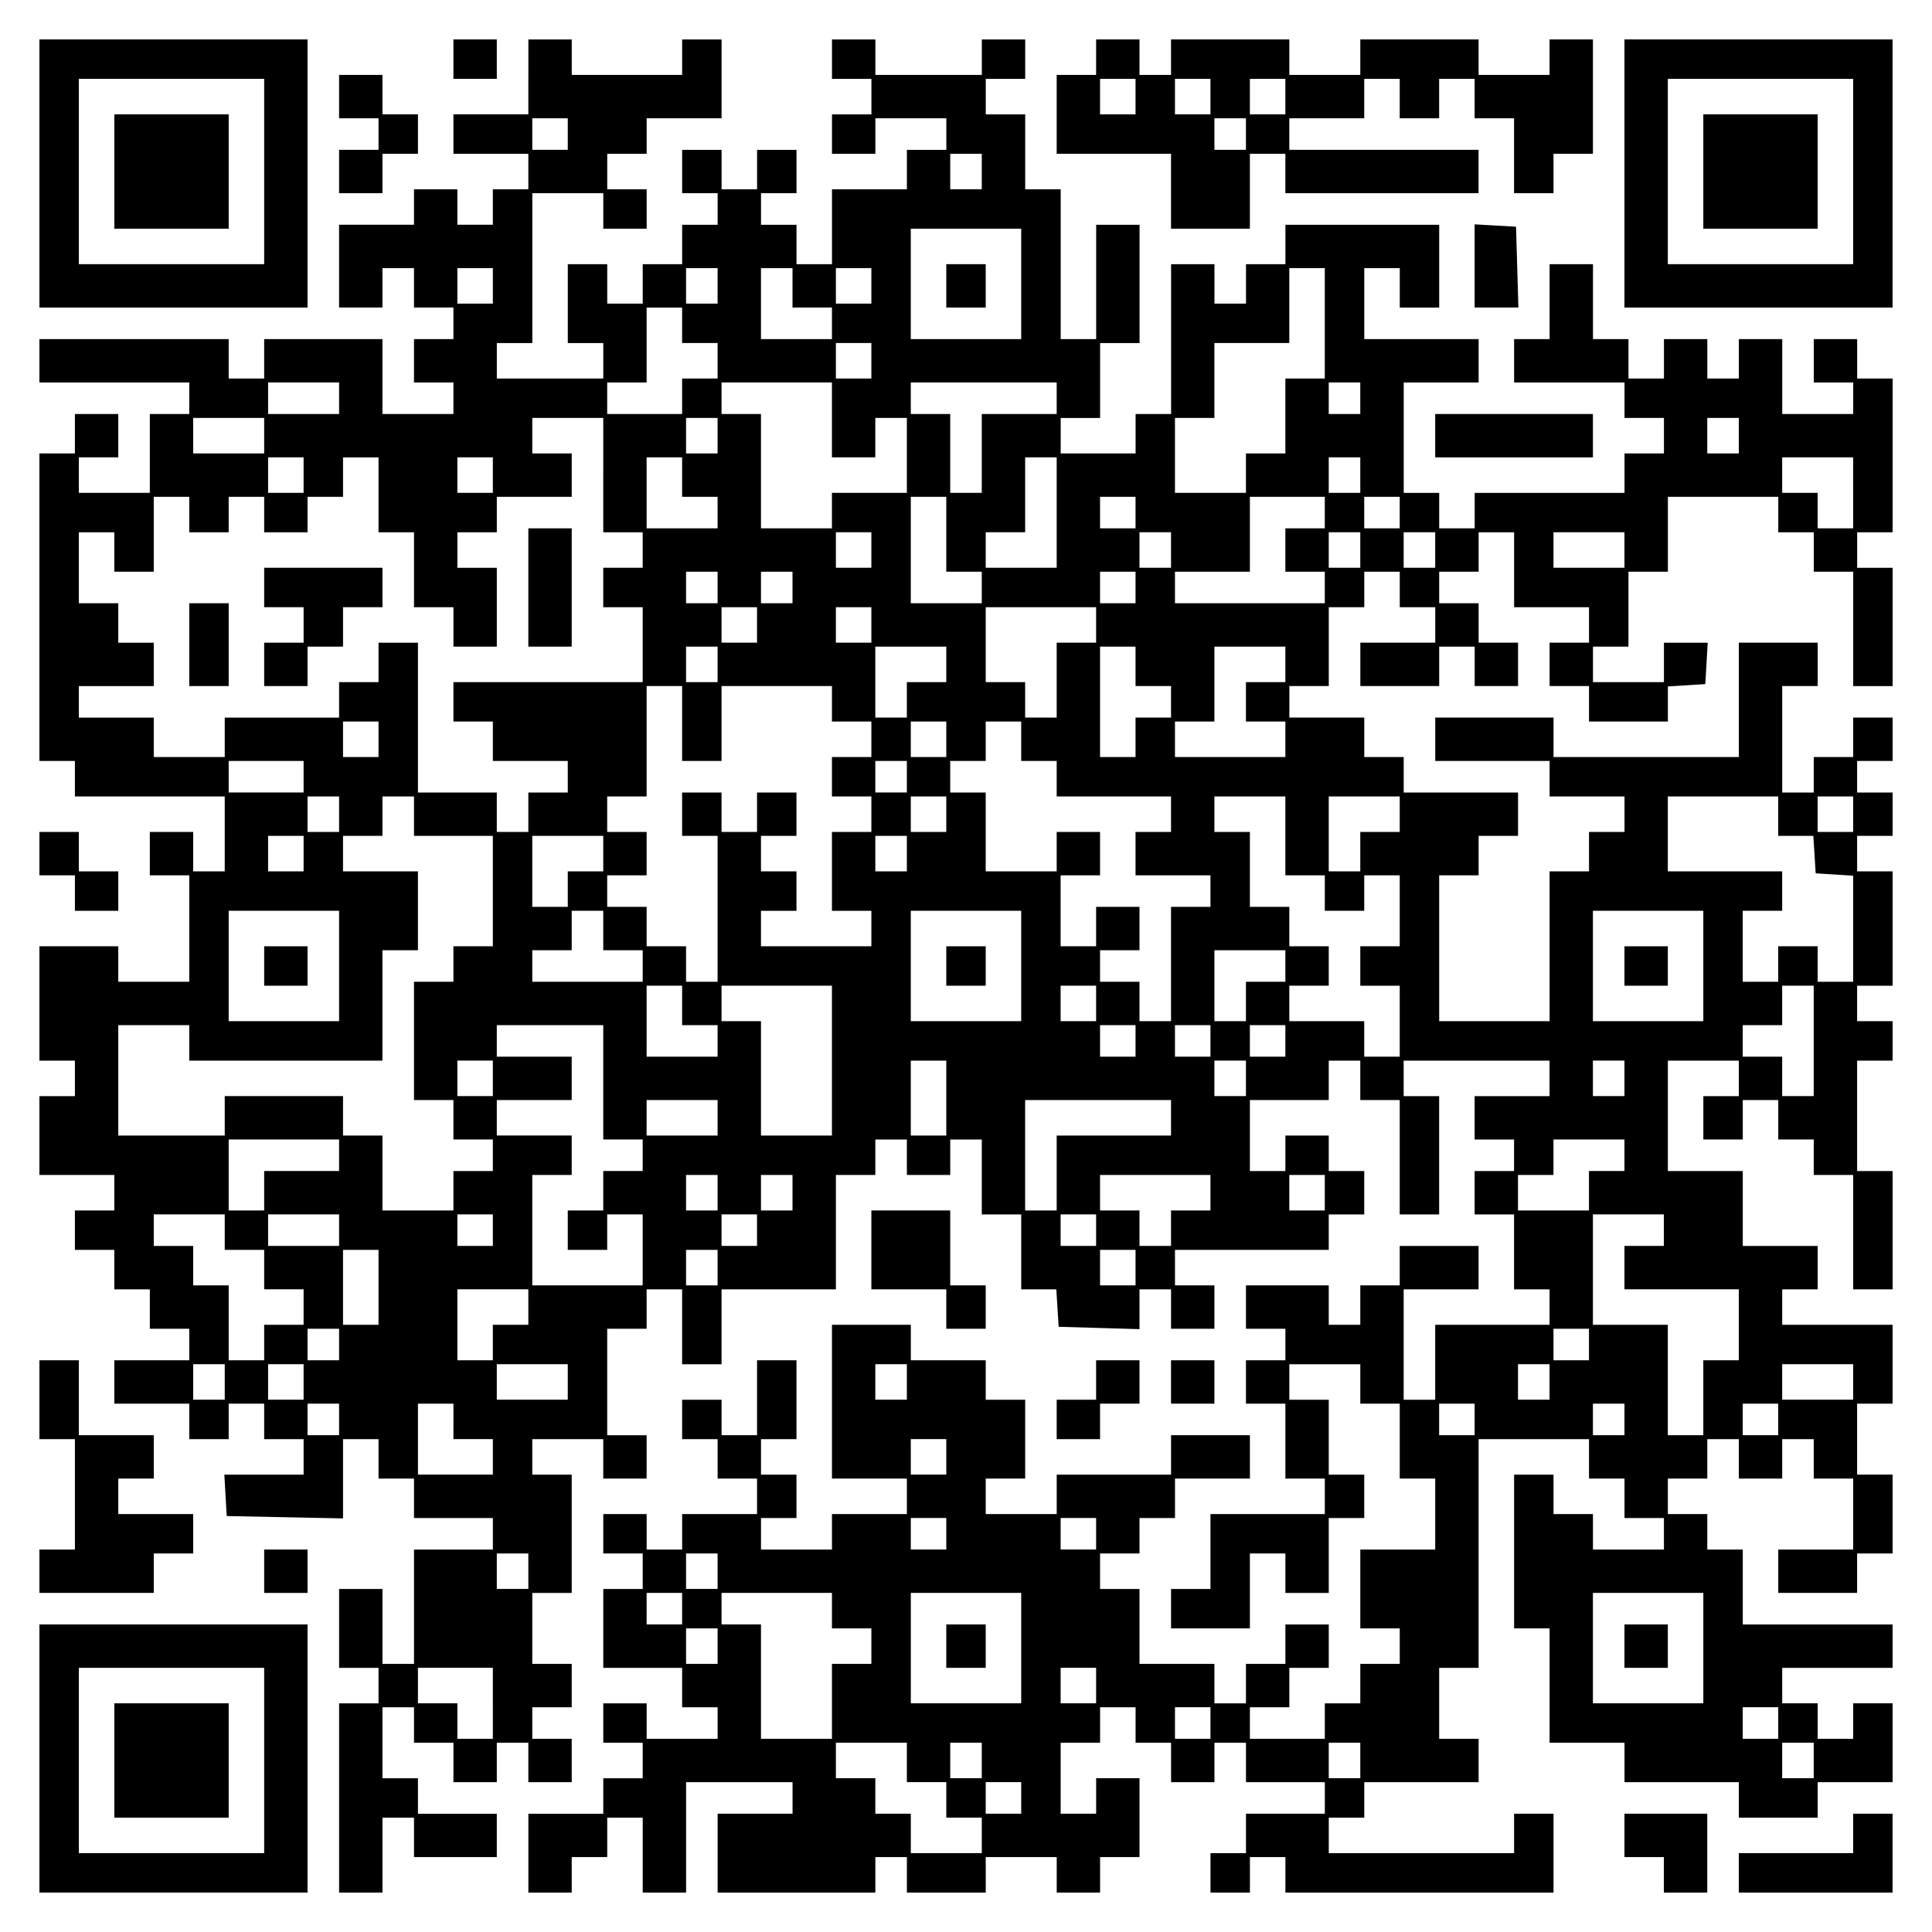 <?xml version="1.0" encoding="UTF-8" standalone="yes"?>
<svg version="1.0" xmlns="http://www.w3.org/2000/svg" width="100mm" height="100mm" viewBox="0 0 490 490" preserveAspectRatio="xMidYMid meet">
  <g transform="translate(0,490) scale(0.1,-0.1)" fill="#000000" stroke="none">
    <path d="M100 4460 l0 -340 340 0 340 0 0 340 0 340 -340 0 -340 0 0 -340z
m570 5 l0 -235 -235 0 -235 0 0 235 0 235 235 0 235 0 0 -235z"/>
    <path d="M290 4465 l0 -145 145 0 145 0 0 145 0 145 -145 0 -145 0 0 -145z"/>
    <path d="M1150 4750 l0 -50 55 0 55 0 0 50 0 50 -55 0 -55 0 0 -50z"/>
    <path d="M1340 4705 l0 -95 -95 0 -95 0 0 -50 0 -50 95 0 95 0 0 -45 0 -45
-45 0 -45 0 0 -45 0 -45 -45 0 -45 0 0 45 0 45 -55 0 -55 0 0 -45 0 -45 -95 0
-95 0 0 -105 0 -105 55 0 55 0 0 50 0 50 40 0 40 0 0 -50 0 -50 50 0 50 0 0
-40 0 -40 -50 0 -50 0 0 -55 0 -55 50 0 50 0 0 -40 0 -40 -90 0 -90 0 0 95 0
95 -150 0 -150 0 0 -50 0 -50 -45 0 -45 0 0 50 0 50 -240 0 -240 0 0 -55 0
-55 190 0 190 0 0 -40 0 -40 -50 0 -50 0 0 -100 0 -100 -90 0 -90 0 0 45 0 45
50 0 50 0 0 55 0 55 -55 0 -55 0 0 -50 0 -50 -45 0 -45 0 0 -390 0 -390 45 0
45 0 0 -45 0 -45 190 0 190 0 0 -95 0 -95 -40 0 -40 0 0 50 0 50 -55 0 -55 0
0 -55 0 -55 50 0 50 0 0 -135 0 -135 -90 0 -90 0 0 45 0 45 -100 0 -100 0 0
-145 0 -145 45 0 45 0 0 -45 0 -45 -45 0 -45 0 0 -100 0 -100 95 0 95 0 0 -45
0 -45 -50 0 -50 0 0 -50 0 -50 50 0 50 0 0 -50 0 -50 45 0 45 0 0 -50 0 -50
50 0 50 0 0 -40 0 -40 -95 0 -95 0 0 -55 0 -55 95 0 95 0 0 -45 0 -45 50 0 50
0 0 45 0 45 45 0 45 0 0 -45 0 -45 50 0 50 0 0 -45 0 -45 -101 0 -100 0 3 -53
3 -52 148 -3 147 -3 0 101 0 100 45 0 45 0 0 -50 0 -50 45 0 45 0 0 -50 0 -50
100 0 100 0 0 -40 0 -40 -100 0 -100 0 0 -145 0 -145 -40 0 -40 0 0 95 0 95
-55 0 -55 0 0 -100 0 -100 50 0 50 0 0 -45 0 -45 -50 0 -50 0 0 -240 0 -240
55 0 55 0 0 95 0 95 40 0 40 0 0 -50 0 -50 105 0 105 0 0 55 0 55 -100 0 -100
0 0 45 0 45 -45 0 -45 0 0 90 0 90 40 0 40 0 0 -45 0 -45 50 0 50 0 0 -50 0
-50 55 0 55 0 0 50 0 50 40 0 40 0 0 -50 0 -50 55 0 55 0 0 55 0 55 -50 0 -50
0 0 40 0 40 50 0 50 0 0 55 0 55 -50 0 -50 0 0 90 0 90 50 0 50 0 0 150 0 150
-50 0 -50 0 0 45 0 45 90 0 90 0 0 -50 0 -50 55 0 55 0 0 55 0 55 -50 0 -50 0
0 135 0 135 50 0 50 0 0 50 0 50 45 0 45 0 0 -95 0 -95 50 0 50 0 0 95 0 95
145 0 145 0 0 145 0 145 50 0 50 0 0 45 0 45 40 0 40 0 0 -45 0 -45 55 0 55 0
0 45 0 45 40 0 40 0 0 -95 0 -95 50 0 50 0 0 -95 0 -95 44 0 45 0 3 -48 3 -47
103 -3 102 -3 0 51 0 50 40 0 40 0 0 -50 0 -50 55 0 55 0 0 55 0 55 -50 0 -50
0 0 45 0 45 195 0 195 0 0 45 0 45 45 0 45 0 0 55 0 55 -45 0 -45 0 0 45 0 45
-55 0 -55 0 0 -45 0 -45 -45 0 -45 0 0 90 0 90 100 0 100 0 0 50 0 50 40 0 40
0 0 -50 0 -50 50 0 50 0 0 -145 0 -145 50 0 50 0 0 150 0 150 -45 0 -45 0 0
45 0 45 185 0 185 0 0 -45 0 -45 -95 0 -95 0 0 -55 0 -55 50 0 50 0 0 -40 0
-40 -50 0 -50 0 0 -55 0 -55 50 0 50 0 0 -95 0 -95 45 0 45 0 0 -45 0 -45
-145 0 -145 0 0 -95 0 -95 -40 0 -40 0 0 140 0 140 95 0 95 0 0 55 0 55 -100
0 -100 0 0 -50 0 -50 -50 0 -50 0 0 -50 0 -50 -40 0 -40 0 0 50 0 50 -105 0
-105 0 0 -55 0 -55 50 0 50 0 0 -40 0 -40 -50 0 -50 0 0 -55 0 -55 50 0 50 0
0 -95 0 -95 50 0 50 0 0 -45 0 -45 -145 0 -145 0 0 -95 0 -95 -50 0 -50 0 0
-50 0 -50 100 0 100 0 0 95 0 95 45 0 45 0 0 -50 0 -50 55 0 55 0 0 95 0 95
45 0 45 0 0 55 0 55 -45 0 -45 0 0 95 0 95 -50 0 -50 0 0 45 0 45 90 0 90 0 0
-50 0 -50 50 0 50 0 0 -95 0 -95 45 0 45 0 0 -90 0 -90 -95 0 -95 0 0 -100 0
-100 50 0 50 0 0 -45 0 -45 -50 0 -50 0 0 -50 0 -50 -45 0 -45 0 0 -45 0 -45
-95 0 -95 0 0 40 0 40 50 0 50 0 0 50 0 50 50 0 50 0 0 55 0 55 -55 0 -55 0 0
-50 0 -50 -50 0 -50 0 0 -50 0 -50 -40 0 -40 0 0 50 0 50 -95 0 -95 0 0 95 0
95 -50 0 -50 0 0 45 0 45 50 0 50 0 0 45 0 45 45 0 45 0 0 50 0 50 95 0 95 0
0 55 0 55 -100 0 -100 0 0 -50 0 -50 -145 0 -145 0 0 -50 0 -50 -90 0 -90 0 0
45 0 45 50 0 50 0 0 100 0 100 -50 0 -50 0 0 50 0 50 -95 0 -95 0 0 45 0 45
-100 0 -100 0 0 -195 0 -195 95 0 95 0 0 -45 0 -45 -95 0 -95 0 0 -45 0 -45
-90 0 -90 0 0 40 0 40 45 0 45 0 0 55 0 55 -45 0 -45 0 0 45 0 45 45 0 45 0 0
100 0 100 -50 0 -50 0 0 -95 0 -95 -45 0 -45 0 0 45 0 45 -50 0 -50 0 0 -50 0
-50 45 0 45 0 0 -50 0 -50 50 0 50 0 0 -45 0 -45 -95 0 -95 0 0 -45 0 -45 -45
0 -45 0 0 45 0 45 -55 0 -55 0 0 -50 0 -50 50 0 50 0 0 -45 0 -45 -50 0 -50 0
0 -100 0 -100 100 0 100 0 0 -50 0 -50 45 0 45 0 0 -40 0 -40 -90 0 -90 0 0
45 0 45 -55 0 -55 0 0 -50 0 -50 50 0 50 0 0 -45 0 -45 -50 0 -50 0 0 -45 0
-45 -95 0 -95 0 0 -100 0 -100 55 0 55 0 0 45 0 45 45 0 45 0 0 50 0 50 45 0
45 0 0 -95 0 -95 55 0 55 0 0 140 0 140 135 0 135 0 0 -40 0 -40 -95 0 -95 0
0 -100 0 -100 200 0 200 0 0 45 0 45 40 0 40 0 0 -45 0 -45 100 0 100 0 0 45
0 45 90 0 90 0 0 -45 0 -45 55 0 55 0 0 45 0 45 50 0 50 0 0 100 0 100 -55 0
-55 0 0 -45 0 -45 -45 0 -45 0 0 90 0 90 50 0 50 0 0 45 0 45 45 0 45 0 0 -45
0 -45 45 0 45 0 0 -50 0 -50 55 0 55 0 0 50 0 50 40 0 40 0 0 -50 0 -50 100 0
100 0 0 -40 0 -40 -100 0 -100 0 0 -50 0 -50 -45 0 -45 0 0 -50 0 -50 50 0 50
0 0 45 0 45 45 0 45 0 0 -45 0 -45 340 0 340 0 0 100 0 100 -50 0 -50 0 0 -50
0 -50 -235 0 -235 0 0 45 0 45 45 0 45 0 0 45 0 45 145 0 145 0 0 55 0 55 -50
0 -50 0 0 90 0 90 50 0 50 0 0 290 0 290 140 0 140 0 0 -50 0 -50 45 0 45 0 0
-50 0 -50 50 0 50 0 0 -40 0 -40 -90 0 -90 0 0 45 0 45 -50 0 -50 0 0 50 0 50
-50 0 -50 0 0 -195 0 -195 45 0 45 0 0 -145 0 -145 95 0 95 0 0 -50 0 -50 145
0 145 0 0 -45 0 -45 100 0 100 0 0 45 0 45 95 0 95 0 0 100 0 100 -50 0 -50 0
0 -45 0 -45 -45 0 -45 0 0 45 0 45 -45 0 -45 0 0 45 0 45 140 0 140 0 0 55 0
55 -190 0 -190 0 0 95 0 95 -45 0 -45 0 0 45 0 45 -50 0 -50 0 0 45 0 45 50 0
50 0 0 50 0 50 40 0 40 0 0 -50 0 -50 55 0 55 0 0 50 0 50 40 0 40 0 0 -50 0
-50 50 0 50 0 0 -90 0 -90 -95 0 -95 0 0 -55 0 -55 100 0 100 0 0 50 0 50 45
0 45 0 0 100 0 100 -45 0 -45 0 0 90 0 90 45 0 45 0 0 100 0 100 -140 0 -140
0 0 45 0 45 45 0 45 0 0 55 0 55 -95 0 -95 0 0 95 0 95 -95 0 -95 0 0 140 0
140 90 0 90 0 0 -45 0 -45 -45 0 -45 0 0 -55 0 -55 50 0 50 0 0 50 0 50 45 0
45 0 0 -50 0 -50 45 0 45 0 0 -45 0 -45 50 0 50 0 0 -145 0 -145 50 0 50 0 0
150 0 150 -45 0 -45 0 0 140 0 140 45 0 45 0 0 50 0 50 -45 0 -45 0 0 45 0 45
45 0 45 0 0 145 0 145 -45 0 -45 0 0 45 0 45 45 0 45 0 0 55 0 55 -45 0 -45 0
0 40 0 40 45 0 45 0 0 55 0 55 -50 0 -50 0 0 -50 0 -50 -50 0 -50 0 0 -45 0
-45 -40 0 -40 0 0 135 0 135 45 0 45 0 0 55 0 55 -100 0 -100 0 0 -145 0 -145
-235 0 -235 0 0 50 0 50 -150 0 -150 0 0 -55 0 -55 145 0 145 0 0 -45 0 -45
95 0 95 0 0 -45 0 -45 -45 0 -45 0 0 -50 0 -50 -50 0 -50 0 0 -190 0 -190
-140 0 -140 0 0 185 0 185 50 0 50 0 0 50 0 50 50 0 50 0 0 55 0 55 -145 0
-145 0 0 45 0 45 -50 0 -50 0 0 50 0 50 -95 0 -95 0 0 40 0 40 50 0 50 0 0
100 0 100 45 0 45 0 0 45 0 45 45 0 45 0 0 -45 0 -45 45 0 45 0 0 -45 0 -45
-95 0 -95 0 0 -55 0 -55 100 0 100 0 0 50 0 50 45 0 45 0 0 -50 0 -50 55 0 55
0 0 55 0 55 -50 0 -50 0 0 50 0 50 -50 0 -50 0 0 40 0 40 50 0 50 0 0 50 0 50
45 0 45 0 0 -95 0 -95 95 0 95 0 0 -45 0 -45 -50 0 -50 0 0 -55 0 -55 50 0 50
0 0 -45 0 -45 100 0 100 0 0 44 0 45 48 3 47 3 3 53 3 52 -55 0 -56 0 0 -50 0
-50 -90 0 -90 0 0 45 0 45 45 0 45 0 0 95 0 95 50 0 50 0 0 95 0 95 140 0 140
0 0 -45 0 -45 45 0 45 0 0 -50 0 -50 50 0 50 0 0 -145 0 -145 50 0 50 0 0 150
0 150 -45 0 -45 0 0 45 0 45 45 0 45 0 0 195 0 195 -45 0 -45 0 0 50 0 50 -55
0 -55 0 0 -55 0 -55 50 0 50 0 0 -40 0 -40 -90 0 -90 0 0 95 0 95 -55 0 -55 0
0 -50 0 -50 -40 0 -40 0 0 50 0 50 -55 0 -55 0 0 -50 0 -50 -45 0 -45 0 0 50
0 50 -45 0 -45 0 0 95 0 95 -55 0 -55 0 0 -95 0 -95 -45 0 -45 0 0 -55 0 -55
140 0 140 0 0 -45 0 -45 50 0 50 0 0 -45 0 -45 -50 0 -50 0 0 -50 0 -50 -190
0 -190 0 0 -45 0 -45 -45 0 -45 0 0 45 0 45 -45 0 -45 0 0 140 0 140 95 0 95
0 0 55 0 55 -145 0 -145 0 0 90 0 90 45 0 45 0 0 -50 0 -50 50 0 50 0 0 105 0
105 -195 0 -195 0 0 -50 0 -50 -50 0 -50 0 0 -50 0 -50 -40 0 -40 0 0 50 0 50
-55 0 -55 0 0 -190 0 -190 -45 0 -45 0 0 -50 0 -50 -95 0 -95 0 0 45 0 45 50
0 50 0 0 95 0 95 50 0 50 0 0 150 0 150 -55 0 -55 0 0 -145 0 -145 -45 0 -45
0 0 190 0 190 -45 0 -45 0 0 95 0 95 -50 0 -50 0 0 45 0 45 50 0 50 0 0 50 0
50 -55 0 -55 0 0 -45 0 -45 -135 0 -135 0 0 45 0 45 -55 0 -55 0 0 -50 0 -50
50 0 50 0 0 -45 0 -45 -50 0 -50 0 0 -50 0 -50 55 0 55 0 0 45 0 45 90 0 90 0
0 -40 0 -40 -50 0 -50 0 0 -50 0 -50 -95 0 -95 0 0 -95 0 -95 -45 0 -45 0 0
50 0 50 -45 0 -45 0 0 40 0 40 45 0 45 0 0 55 0 55 -50 0 -50 0 0 -50 0 -50
-45 0 -45 0 0 50 0 50 -50 0 -50 0 0 -55 0 -55 45 0 45 0 0 -40 0 -40 -45 0
-45 0 0 -50 0 -50 -50 0 -50 0 0 -50 0 -50 -45 0 -45 0 0 50 0 50 -50 0 -50 0
0 -100 0 -100 45 0 45 0 0 -45 0 -45 -135 0 -135 0 0 45 0 45 45 0 45 0 0 190
0 190 90 0 90 0 0 -45 0 -45 55 0 55 0 0 50 0 50 -50 0 -50 0 0 45 0 45 50 0
50 0 0 45 0 45 95 0 95 0 0 100 0 100 -50 0 -50 0 0 -45 0 -45 -140 0 -140 0
0 45 0 45 -55 0 -55 0 0 -95z m100 -145 l0 -40 -45 0 -45 0 0 40 0 40 45 0 45
0 0 -40z m1050 -95 l0 -45 -40 0 -40 0 0 45 0 45 40 0 40 0 0 -45z m100 -285
l0 -140 -140 0 -140 0 0 140 0 140 140 0 140 0 0 -140z m-1340 -5 l0 -45 -45
0 -45 0 0 45 0 45 45 0 45 0 0 -45z m570 0 l0 -45 -40 0 -40 0 0 45 0 45 40 0
40 0 0 -45z m190 -5 l0 -50 50 0 50 0 0 -40 0 -40 -90 0 -90 0 0 90 0 90 40 0
40 0 0 -50z m200 5 l0 -45 -45 0 -45 0 0 45 0 45 45 0 45 0 0 -45z m1150 -95
l0 -140 -50 0 -50 0 0 -95 0 -95 -50 0 -50 0 0 -50 0 -50 -90 0 -90 0 0 95 0
95 50 0 50 0 0 95 0 95 95 0 95 0 0 95 0 95 45 0 45 0 0 -140z m-1630 -5 l0
-45 45 0 45 0 0 -45 0 -45 -45 0 -45 0 0 -45 0 -45 -95 0 -95 0 0 40 0 40 50
0 50 0 0 95 0 95 45 0 45 0 0 -45z m480 -90 l0 -45 -45 0 -45 0 0 45 0 45 45
0 45 0 0 -45z m-1350 -95 l0 -40 -90 0 -90 0 0 40 0 40 90 0 90 0 0 -40z
m1250 -55 l0 -95 55 0 55 0 0 50 0 50 40 0 40 0 0 -95 0 -95 -95 0 -95 0 0
-45 0 -45 -90 0 -90 0 0 145 0 145 -50 0 -50 0 0 40 0 40 140 0 140 0 0 -95z
m570 55 l0 -40 -95 0 -95 0 0 -100 0 -100 -40 0 -40 0 0 100 0 100 -50 0 -50
0 0 40 0 40 185 0 185 0 0 -40z m770 0 l0 -40 -40 0 -40 0 0 40 0 40 40 0 40
0 0 -40z m-2780 -95 l0 -45 -90 0 -90 0 0 45 0 45 90 0 90 0 0 -45z m860 -100
l0 -145 50 0 50 0 0 -45 0 -45 -50 0 -50 0 0 -50 0 -50 50 0 50 0 0 -95 0 -95
-240 0 -240 0 0 -50 0 -50 50 0 50 0 0 -50 0 -50 95 0 95 0 0 -40 0 -40 -50 0
-50 0 0 -50 0 -50 -40 0 -40 0 0 50 0 50 -100 0 -100 0 0 190 0 190 -50 0 -50
0 0 -50 0 -50 -50 0 -50 0 0 -45 0 -45 -145 0 -145 0 0 -50 0 -50 -90 0 -90 0
0 50 0 50 -95 0 -95 0 0 40 0 40 95 0 95 0 0 55 0 55 -45 0 -45 0 0 50 0 50
-50 0 -50 0 0 90 0 90 45 0 45 0 0 -50 0 -50 50 0 50 0 0 95 0 95 45 0 45 0 0
-45 0 -45 50 0 50 0 0 45 0 45 45 0 45 0 0 -45 0 -45 55 0 55 0 0 45 0 45 45
0 45 0 0 50 0 50 45 0 45 0 0 -95 0 -95 45 0 45 0 0 -95 0 -95 50 0 50 0 0
-50 0 -50 55 0 55 0 0 100 0 100 -50 0 -50 0 0 45 0 45 50 0 50 0 0 45 0 45
95 0 95 0 0 55 0 55 -50 0 -50 0 0 45 0 45 90 0 90 0 0 -145z m290 100 l0 -45
-40 0 -40 0 0 45 0 45 40 0 40 0 0 -45z m2590 0 l0 -45 -40 0 -40 0 0 45 0 45
40 0 40 0 0 -45z m-3640 -100 l0 -45 -45 0 -45 0 0 45 0 45 45 0 45 0 0 -45z
m480 0 l0 -45 -45 0 -45 0 0 45 0 45 45 0 45 0 0 -45z m480 -5 l0 -50 45 0 45
0 0 -40 0 -40 -90 0 -90 0 0 90 0 90 45 0 45 0 0 -50z m950 -90 l0 -140 -90 0
-90 0 0 45 0 45 50 0 50 0 0 95 0 95 40 0 40 0 0 -140z m770 95 l0 -45 -40 0
-40 0 0 45 0 45 40 0 40 0 0 -45z m1250 -45 l0 -90 -45 0 -45 0 0 45 0 45 -45
0 -45 0 0 45 0 45 90 0 90 0 0 -90z m-2300 -105 l0 -95 45 0 45 0 0 -40 0 -40
-90 0 -90 0 0 135 0 135 45 0 45 0 0 -95z m480 55 l0 -40 -45 0 -45 0 0 40 0
40 45 0 45 0 0 -40z m480 0 l0 -40 -50 0 -50 0 0 -55 0 -55 50 0 50 0 0 -40 0
-40 -190 0 -190 0 0 40 0 40 95 0 95 0 0 95 0 95 95 0 95 0 0 -40z m190 0 l0
-40 -45 0 -45 0 0 40 0 40 45 0 45 0 0 -40z m-1340 -95 l0 -45 -45 0 -45 0 0
45 0 45 45 0 45 0 0 -45z m760 0 l0 -45 -40 0 -40 0 0 45 0 45 40 0 40 0 0
-45z m480 0 l0 -45 -40 0 -40 0 0 45 0 45 40 0 40 0 0 -45z m190 0 l0 -45 -40
0 -40 0 0 45 0 45 40 0 40 0 0 -45z m480 0 l0 -45 -90 0 -90 0 0 45 0 45 90 0
90 0 0 -45z m-2300 -95 l0 -40 -40 0 -40 0 0 40 0 40 40 0 40 0 0 -40z m190 0
l0 -40 -40 0 -40 0 0 40 0 40 40 0 40 0 0 -40z m870 0 l0 -40 -45 0 -45 0 0
40 0 40 45 0 45 0 0 -40z m-960 -95 l0 -45 -45 0 -45 0 0 45 0 45 45 0 45 0 0
-45z m290 0 l0 -45 -45 0 -45 0 0 45 0 45 45 0 45 0 0 -45z m570 0 l0 -45 -50
0 -50 0 0 -95 0 -95 -40 0 -40 0 0 45 0 45 -50 0 -50 0 0 95 0 95 140 0 140 0
0 -45z m-960 -100 l0 -45 -40 0 -40 0 0 45 0 45 40 0 40 0 0 -45z m580 0 l0
-45 -50 0 -50 0 0 -45 0 -45 -40 0 -40 0 0 90 0 90 90 0 90 0 0 -45z m480 -5
l0 -50 45 0 45 0 0 -40 0 -40 -45 0 -45 0 0 -50 0 -50 -45 0 -45 0 0 140 0
140 45 0 45 0 0 -50z m380 5 l0 -45 -50 0 -50 0 0 -50 0 -50 50 0 50 0 0 -45
0 -45 -140 0 -140 0 0 45 0 45 50 0 50 0 0 95 0 95 90 0 90 0 0 -45z m-1530
-150 l0 -95 50 0 50 0 0 95 0 95 140 0 140 0 0 -45 0 -45 50 0 50 0 0 -45 0
-45 -50 0 -50 0 0 -50 0 -50 50 0 50 0 0 -45 0 -45 -50 0 -50 0 0 -100 0 -100
50 0 50 0 0 -45 0 -45 -140 0 -140 0 0 45 0 45 45 0 45 0 0 50 0 50 -45 0 -45
0 0 45 0 45 45 0 45 0 0 55 0 55 -50 0 -50 0 0 -50 0 -50 -45 0 -45 0 0 50 0
50 -50 0 -50 0 0 -55 0 -55 45 0 45 0 0 -185 0 -185 -40 0 -40 0 0 45 0 45
-50 0 -50 0 0 50 0 50 -50 0 -50 0 0 40 0 40 50 0 50 0 0 55 0 55 -50 0 -50 0
0 45 0 45 50 0 50 0 0 140 0 140 45 0 45 0 0 -95z m-770 -40 l0 -45 -45 0 -45
0 0 45 0 45 45 0 45 0 0 -45z m1440 0 l0 -45 -45 0 -45 0 0 45 0 45 45 0 45 0
0 -45z m190 -5 l0 -50 45 0 45 0 0 -45 0 -45 145 0 145 0 0 -45 0 -45 -45 0
-45 0 0 -55 0 -55 95 0 95 0 0 -40 0 -40 -50 0 -50 0 0 -145 0 -145 -40 0 -40
0 0 50 0 50 -50 0 -50 0 0 40 0 40 50 0 50 0 0 55 0 55 -55 0 -55 0 0 -50 0
-50 -45 0 -45 0 0 90 0 90 50 0 50 0 0 55 0 55 -55 0 -55 0 0 -50 0 -50 -90 0
-90 0 0 100 0 100 -45 0 -45 0 0 40 0 40 45 0 45 0 0 50 0 50 45 0 45 0 0 -50z
m-1820 -90 l0 -40 -95 0 -95 0 0 40 0 40 95 0 95 0 0 -40z m1530 0 l0 -40 -40
0 -40 0 0 40 0 40 40 0 40 0 0 -40z m-1440 -95 l0 -45 -40 0 -40 0 0 45 0 45
40 0 40 0 0 -45z m190 -5 l0 -50 100 0 100 0 0 -140 0 -140 -50 0 -50 0 0 -45
0 -45 -50 0 -50 0 0 -150 0 -150 50 0 50 0 0 -50 0 -50 50 0 50 0 0 -40 0 -40
-50 0 -50 0 0 -50 0 -50 -90 0 -90 0 0 95 0 95 -50 0 -50 0 0 50 0 50 -150 0
-150 0 0 -50 0 -50 -135 0 -135 0 0 140 0 140 90 0 90 0 0 -45 0 -45 245 0
245 0 0 140 0 140 45 0 45 0 0 100 0 100 -95 0 -95 0 0 45 0 45 50 0 50 0 0
50 0 50 40 0 40 0 0 -50z m1350 5 l0 -45 -45 0 -45 0 0 45 0 45 45 0 45 0 0
-45z m860 -55 l0 -100 50 0 50 0 0 -45 0 -45 50 0 50 0 0 45 0 45 45 0 45 0 0
-90 0 -90 -50 0 -50 0 0 -50 0 -50 50 0 50 0 0 -90 0 -90 -45 0 -45 0 0 45 0
45 -95 0 -95 0 0 45 0 45 50 0 50 0 0 50 0 50 -50 0 -50 0 0 50 0 50 -50 0
-50 0 0 95 0 95 -45 0 -45 0 0 45 0 45 90 0 90 0 0 -100z m290 55 l0 -45 -50
0 -50 0 0 -50 0 -50 -40 0 -40 0 0 95 0 95 90 0 90 0 0 -45z m960 -5 l0 -50
44 0 45 0 3 -47 3 -48 48 -3 47 -3 0 -135 0 -134 -45 0 -45 0 0 45 0 45 -50 0
-50 0 0 -45 0 -45 -45 0 -45 0 0 90 0 90 50 0 50 0 0 50 0 50 -145 0 -145 0 0
95 0 95 140 0 140 0 0 -50z m190 5 l0 -45 -45 0 -45 0 0 45 0 45 45 0 45 0 0
-45z m-3930 -100 l0 -45 -45 0 -45 0 0 45 0 45 45 0 45 0 0 -45z m760 0 l0
-45 -45 0 -45 0 0 -45 0 -45 -45 0 -45 0 0 90 0 90 90 0 90 0 0 -45z m770 0
l0 -45 -40 0 -40 0 0 45 0 45 40 0 40 0 0 -45z m-1440 -285 l0 -140 -140 0
-140 0 0 140 0 140 140 0 140 0 0 -140z m670 90 l0 -50 50 0 50 0 0 -40 0 -40
-140 0 -140 0 0 40 0 40 50 0 50 0 0 50 0 50 40 0 40 0 0 -50z m1060 -90 l0
-140 -140 0 -140 0 0 140 0 140 140 0 140 0 0 -140z m1730 0 l0 -140 -140 0
-140 0 0 140 0 140 140 0 140 0 0 -140z m-1060 0 l0 -40 -50 0 -50 0 0 -50 0
-50 -40 0 -40 0 0 90 0 90 90 0 90 0 0 -40z m-1530 -100 l0 -50 45 0 45 0 0
-40 0 -40 -90 0 -90 0 0 90 0 90 45 0 45 0 0 -50z m380 -140 l0 -190 -90 0
-90 0 0 145 0 145 -50 0 -50 0 0 45 0 45 140 0 140 0 0 -190z m670 145 l0 -45
-45 0 -45 0 0 45 0 45 45 0 45 0 0 -45z m1820 -95 l0 -140 -40 0 -40 0 0 50 0
50 -50 0 -50 0 0 40 0 40 50 0 50 0 0 50 0 50 40 0 40 0 0 -140z m-3070 -105
l0 -145 50 0 50 0 0 -40 0 -40 -50 0 -50 0 0 -50 0 -50 -45 0 -45 0 0 -50 0
-50 50 0 50 0 0 45 0 45 45 0 45 0 0 -90 0 -90 -140 0 -140 0 0 140 0 140 50
0 50 0 0 50 0 50 -95 0 -95 0 0 45 0 45 95 0 95 0 0 55 0 55 -95 0 -95 0 0 40
0 40 135 0 135 0 0 -145z m1350 105 l0 -40 -45 0 -45 0 0 40 0 40 45 0 45 0 0
-40z m190 0 l0 -40 -45 0 -45 0 0 40 0 40 45 0 45 0 0 -40z m190 0 l0 -40 -45
0 -45 0 0 40 0 40 45 0 45 0 0 -40z m-2010 -95 l0 -45 -45 0 -45 0 0 45 0 45
45 0 45 0 0 -45z m1150 -50 l0 -95 -45 0 -45 0 0 95 0 95 45 0 45 0 0 -95z
m760 50 l0 -45 -40 0 -40 0 0 45 0 45 40 0 40 0 0 -45z m960 0 l0 -45 -40 0
-40 0 0 45 0 45 40 0 40 0 0 -45z m-2300 -100 l0 -45 -90 0 -90 0 0 45 0 45
90 0 90 0 0 -45z m1150 0 l0 -45 -145 0 -145 0 0 -95 0 -95 -40 0 -40 0 0 140
0 140 185 0 185 0 0 -45z m-2110 -95 l0 -40 -95 0 -95 0 0 -50 0 -50 -45 0
-45 0 0 90 0 90 140 0 140 0 0 -40z m3260 0 l0 -40 -45 0 -45 0 0 -50 0 -50
-90 0 -90 0 0 45 0 45 45 0 45 0 0 45 0 45 90 0 90 0 0 -40z m-2300 -95 l0
-45 -40 0 -40 0 0 45 0 45 40 0 40 0 0 -45z m190 0 l0 -45 -40 0 -40 0 0 45 0
45 40 0 40 0 0 -45z m1060 0 l0 -45 -50 0 -50 0 0 -45 0 -45 -40 0 -40 0 0 45
0 45 -50 0 -50 0 0 45 0 45 140 0 140 0 0 -45z m290 0 l0 -45 -45 0 -45 0 0
45 0 45 45 0 45 0 0 -45z m-2790 -100 l0 -45 50 0 50 0 0 -50 0 -50 50 0 50 0
0 -45 0 -45 -50 0 -50 0 0 -45 0 -45 -45 0 -45 0 0 95 0 95 -45 0 -45 0 0 50
0 50 -50 0 -50 0 0 40 0 40 90 0 90 0 0 -45z m290 5 l0 -40 -90 0 -90 0 0 40
0 40 90 0 90 0 0 -40z m390 0 l0 -40 -45 0 -45 0 0 40 0 40 45 0 45 0 0 -40z
m670 0 l0 -40 -45 0 -45 0 0 40 0 40 45 0 45 0 0 -40z m860 0 l0 -40 -45 0
-45 0 0 40 0 40 45 0 45 0 0 -40z m1440 0 l0 -40 -50 0 -50 0 0 -55 0 -55 145
0 145 0 0 -90 0 -90 -45 0 -45 0 0 -95 0 -95 -45 0 -45 0 0 140 0 140 -95 0
-95 0 0 140 0 140 90 0 90 0 0 -40z m-3260 -145 l0 -95 -45 0 -45 0 0 95 0 95
45 0 45 0 0 -95z m860 50 l0 -45 -40 0 -40 0 0 45 0 45 40 0 40 0 0 -45z
m1060 0 l0 -45 -45 0 -45 0 0 45 0 45 45 0 45 0 0 -45z m-1540 -100 l0 -45
-45 0 -45 0 0 -45 0 -45 -45 0 -45 0 0 90 0 90 90 0 90 0 0 -45z m-480 -95 l0
-40 -40 0 -40 0 0 40 0 40 40 0 40 0 0 -40z m3170 0 l0 -40 -45 0 -45 0 0 40
0 40 45 0 45 0 0 -40z m-3460 -95 l0 -45 -40 0 -40 0 0 45 0 45 40 0 40 0 0
-45z m200 0 l0 -45 -45 0 -45 0 0 45 0 45 45 0 45 0 0 -45z m670 0 l0 -45 -90
0 -90 0 0 45 0 45 90 0 90 0 0 -45z m860 0 l0 -45 -40 0 -40 0 0 45 0 45 40 0
40 0 0 -45z m1630 0 l0 -45 -40 0 -40 0 0 45 0 45 40 0 40 0 0 -45z m770 0 l0
-45 -90 0 -90 0 0 45 0 45 90 0 90 0 0 -45z m-3840 -95 l0 -40 -40 0 -40 0 0
40 0 40 40 0 40 0 0 -40z m290 -5 l0 -45 50 0 50 0 0 -45 0 -45 -95 0 -95 0 0
90 0 90 45 0 45 0 0 -45z m2590 5 l0 -40 -45 0 -45 0 0 40 0 40 45 0 45 0 0
-40z m380 0 l0 -40 -40 0 -40 0 0 40 0 40 40 0 40 0 0 -40z m390 0 l0 -40 -45
0 -45 0 0 40 0 40 45 0 45 0 0 -40z m-2110 -95 l0 -45 -45 0 -45 0 0 45 0 45
45 0 45 0 0 -45z m0 -195 l0 -40 -45 0 -45 0 0 40 0 40 45 0 45 0 0 -40z m380
0 l0 -40 -45 0 -45 0 0 40 0 40 45 0 45 0 0 -40z m-1440 -95 l0 -45 -40 0 -40
0 0 45 0 45 40 0 40 0 0 -45z m480 0 l0 -45 -40 0 -40 0 0 45 0 45 40 0 40 0
0 -45z m-90 -95 l0 -40 -45 0 -45 0 0 40 0 40 45 0 45 0 0 -40z m380 -5 l0
-45 50 0 50 0 0 -45 0 -45 -50 0 -50 0 0 -95 0 -95 -90 0 -90 0 0 145 0 145
-50 0 -50 0 0 40 0 40 140 0 140 0 0 -45z m480 -95 l0 -140 -140 0 -140 0 0
140 0 140 140 0 140 0 0 -140z m1730 0 l0 -140 -140 0 -140 0 0 140 0 140 140
0 140 0 0 -140z m-2500 5 l0 -45 -40 0 -40 0 0 45 0 45 40 0 40 0 0 -45z
m-570 -145 l0 -90 -45 0 -45 0 0 45 0 45 -50 0 -50 0 0 45 0 45 95 0 95 0 0
-90z m1530 45 l0 -45 -45 0 -45 0 0 45 0 45 45 0 45 0 0 -45z m290 -95 l0 -40
-45 0 -45 0 0 40 0 40 45 0 45 0 0 -40z m1440 0 l0 -40 -45 0 -45 0 0 40 0 40
45 0 45 0 0 -40z m-2210 -100 l0 -50 50 0 50 0 0 -45 0 -45 45 0 45 0 0 -45 0
-45 -90 0 -90 0 0 50 0 50 -45 0 -45 0 0 45 0 45 -50 0 -50 0 0 45 0 45 90 0
90 0 0 -50z m190 5 l0 -45 -40 0 -40 0 0 45 0 45 40 0 40 0 0 -45z m960 0 l0
-45 -40 0 -40 0 0 45 0 45 40 0 40 0 0 -45z m1150 0 l0 -45 -40 0 -40 0 0 45
0 45 40 0 40 0 0 -45z m-2010 -95 l0 -40 -45 0 -45 0 0 40 0 40 45 0 45 0 0
-40z"/>
    <path d="M2400 4175 l0 -55 50 0 50 0 0 55 0 55 -50 0 -50 0 0 -55z"/>
    <path d="M1340 3410 l0 -150 55 0 55 0 0 150 0 150 -55 0 -55 0 0 -150z"/>
    <path d="M670 3410 l0 -50 50 0 50 0 0 -45 0 -45 -50 0 -50 0 0 -55 0 -55 55
0 55 0 0 50 0 50 45 0 45 0 0 50 0 50 50 0 50 0 0 50 0 50 -150 0 -150 0 0
-50z"/>
    <path d="M480 3265 l0 -105 50 0 50 0 0 105 0 105 -50 0 -50 0 0 -105z"/>
    <path d="M670 2450 l0 -50 55 0 55 0 0 50 0 50 -55 0 -55 0 0 -50z"/>
    <path d="M2400 2450 l0 -50 50 0 50 0 0 50 0 50 -50 0 -50 0 0 -50z"/>
    <path d="M4120 2450 l0 -50 55 0 55 0 0 50 0 50 -55 0 -55 0 0 -50z"/>
    <path d="M2400 725 l0 -55 50 0 50 0 0 55 0 55 -50 0 -50 0 0 -55z"/>
    <path d="M4120 725 l0 -55 55 0 55 0 0 55 0 55 -55 0 -55 0 0 -55z"/>
    <path d="M2780 4755 l0 -45 -50 0 -50 0 0 -100 0 -100 145 0 145 0 0 -95 0
-95 100 0 100 0 0 95 0 95 45 0 45 0 0 -50 0 -50 245 0 245 0 0 55 0 55 -240
0 -240 0 0 40 0 40 95 0 95 0 0 50 0 50 45 0 45 0 0 -50 0 -50 50 0 50 0 0 50
0 50 45 0 45 0 0 -50 0 -50 50 0 50 0 0 -95 0 -95 50 0 50 0 0 50 0 50 50 0
50 0 0 145 0 145 -55 0 -55 0 0 -45 0 -45 -90 0 -90 0 0 45 0 45 -150 0 -150
0 0 -45 0 -45 -90 0 -90 0 0 45 0 45 -150 0 -150 0 0 -45 0 -45 -40 0 -40 0 0
45 0 45 -55 0 -55 0 0 -45z m100 -100 l0 -45 -45 0 -45 0 0 45 0 45 45 0 45 0
0 -45z m190 0 l0 -45 -45 0 -45 0 0 45 0 45 45 0 45 0 0 -45z m190 0 l0 -45
-45 0 -45 0 0 45 0 45 45 0 45 0 0 -45z m-100 -95 l0 -40 -40 0 -40 0 0 40 0
40 40 0 40 0 0 -40z"/>
    <path d="M4120 4460 l0 -340 340 0 340 0 0 340 0 340 -340 0 -340 0 0 -340z
m580 5 l0 -235 -235 0 -235 0 0 235 0 235 235 0 235 0 0 -235z"/>
    <path d="M4320 4465 l0 -145 145 0 145 0 0 145 0 145 -145 0 -145 0 0 -145z"/>
    <path d="M860 4655 l0 -55 50 0 50 0 0 -40 0 -40 -50 0 -50 0 0 -55 0 -55 55
0 55 0 0 50 0 50 45 0 45 0 0 50 0 50 -45 0 -45 0 0 50 0 50 -55 0 -55 0 0
-55z"/>
    <path d="M3740 4226 l0 -106 55 0 56 0 -3 103 -3 102 -52 3 -53 3 0 -105z"/>
    <path d="M3640 3795 l0 -55 200 0 200 0 0 55 0 55 -200 0 -200 0 0 -55z"/>
    <path d="M100 2735 l0 -55 45 0 45 0 0 -45 0 -45 55 0 55 0 0 50 0 50 -50 0
-50 0 0 50 0 50 -50 0 -50 0 0 -55z"/>
    <path d="M2210 1730 l0 -100 95 0 95 0 0 -50 0 -50 50 0 50 0 0 55 0 55 -45 0
-45 0 0 95 0 95 -100 0 -100 0 0 -100z"/>
    <path d="M100 1350 l0 -100 45 0 45 0 0 -140 0 -140 -45 0 -45 0 0 -55 0 -55
145 0 145 0 0 50 0 50 50 0 50 0 0 50 0 50 -95 0 -95 0 0 45 0 45 45 0 45 0 0
55 0 55 -95 0 -95 0 0 95 0 95 -50 0 -50 0 0 -100z"/>
    <path d="M2780 1400 l0 -50 -50 0 -50 0 0 -50 0 -50 55 0 55 0 0 45 0 45 50 0
50 0 0 55 0 55 -55 0 -55 0 0 -50z"/>
    <path d="M2970 1395 l0 -55 55 0 55 0 0 55 0 55 -55 0 -55 0 0 -55z"/>
    <path d="M670 915 l0 -55 55 0 55 0 0 55 0 55 -55 0 -55 0 0 -55z"/>
    <path d="M100 440 l0 -340 340 0 340 0 0 340 0 340 -340 0 -340 0 0 -340z
m570 -5 l0 -235 -235 0 -235 0 0 235 0 235 235 0 235 0 0 -235z"/>
    <path d="M290 435 l0 -145 145 0 145 0 0 145 0 145 -145 0 -145 0 0 -145z"/>
    <path d="M4120 245 l0 -55 50 0 50 0 0 -45 0 -45 55 0 55 0 0 100 0 100 -105
0 -105 0 0 -55z"/>
    <path d="M4700 250 l0 -50 -145 0 -145 0 0 -50 0 -50 195 0 195 0 0 100 0 100
-50 0 -50 0 0 -50z"/>
  </g>
</svg>